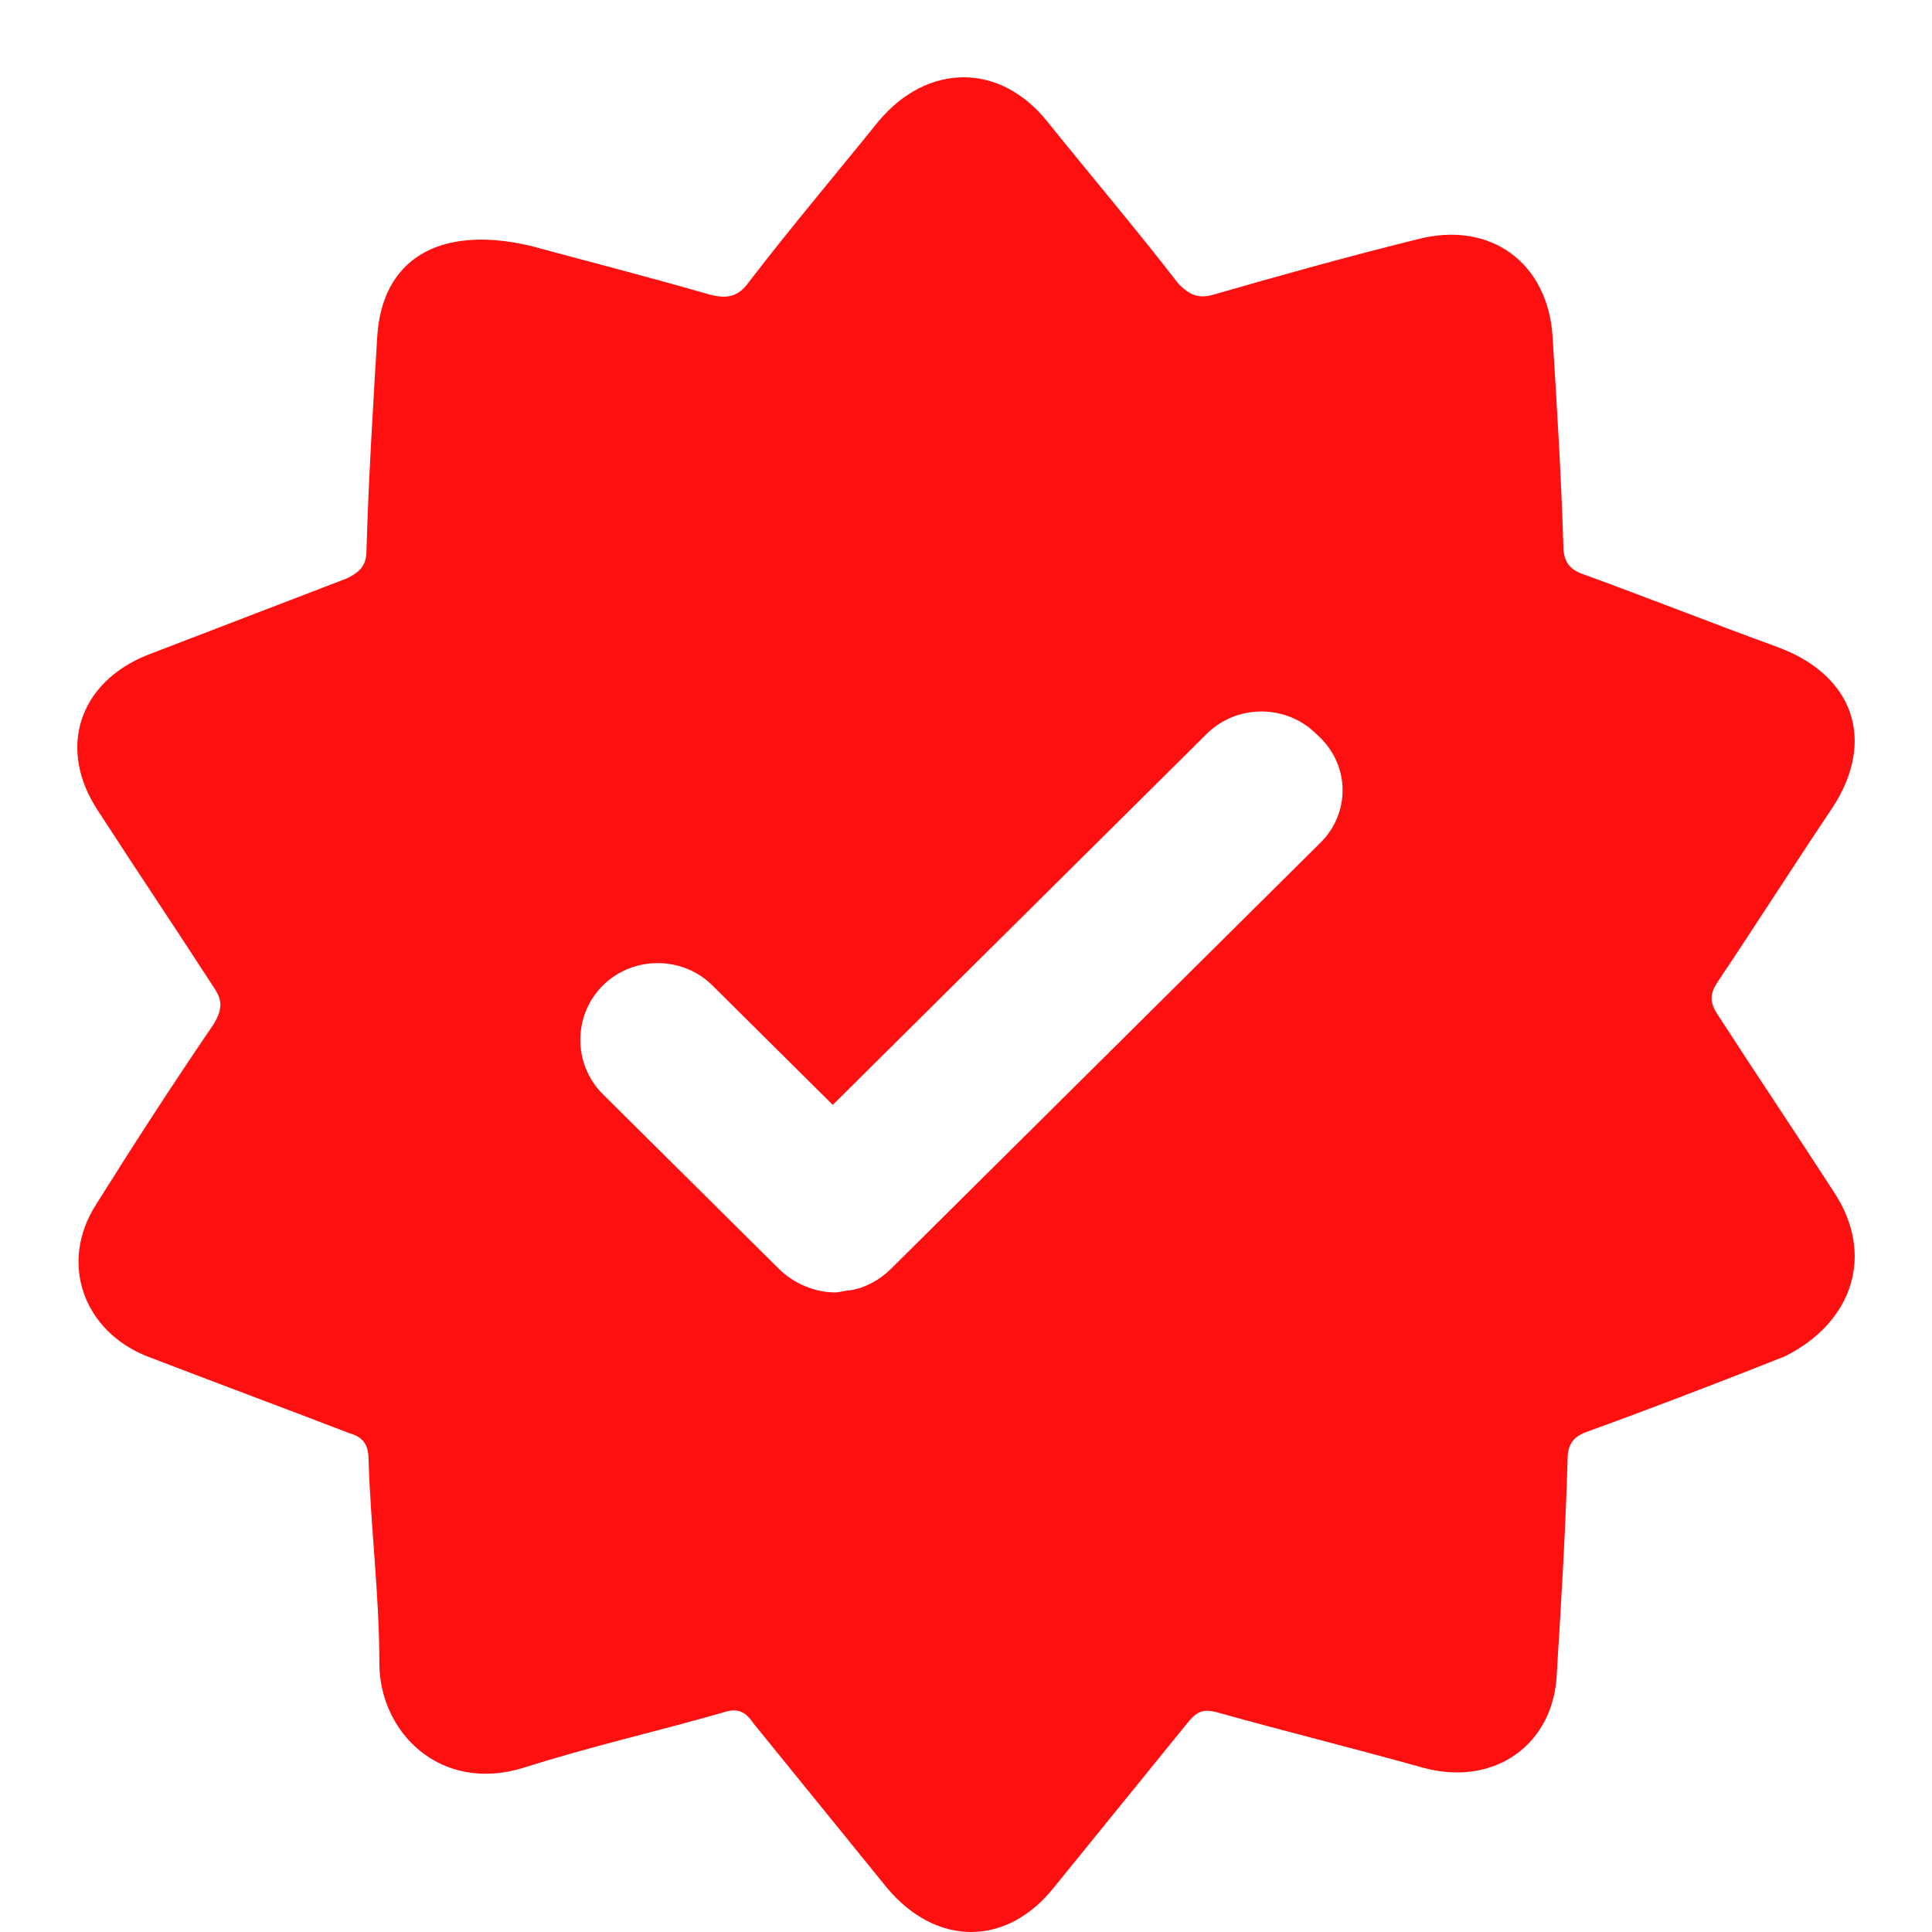 <svg width="25" height="25" viewBox="0 0 25 25" fill="none" xmlns="http://www.w3.org/2000/svg">
<path d="M23.733 15.428C23.233 14.655 22.732 13.91 22.232 13.138C22.12 12.972 22.12 12.862 22.232 12.697C22.732 11.952 23.205 11.207 23.705 10.462C24.289 9.579 23.983 8.724 22.982 8.366C22.148 8.062 21.314 7.731 20.48 7.428C20.313 7.372 20.23 7.262 20.23 7.069C20.202 6.159 20.146 5.248 20.091 4.366C20.035 3.4 19.284 2.848 18.339 3.097C17.449 3.317 16.559 3.566 15.697 3.814C15.503 3.869 15.392 3.814 15.253 3.676C14.697 2.959 14.113 2.269 13.557 1.579C12.945 0.807 11.999 0.807 11.36 1.579C10.804 2.269 10.22 2.959 9.692 3.648C9.553 3.841 9.414 3.869 9.191 3.814C8.329 3.566 7.467 3.345 6.856 3.179C5.66 2.903 4.937 3.372 4.881 4.366C4.826 5.276 4.77 6.186 4.742 7.124C4.742 7.317 4.659 7.4 4.492 7.483C3.63 7.814 2.768 8.145 1.906 8.476C1.017 8.834 0.739 9.69 1.267 10.49C1.767 11.262 2.268 12.007 2.768 12.779C2.88 12.945 2.88 13.055 2.768 13.248C2.24 14.021 1.74 14.793 1.239 15.593C0.766 16.338 1.072 17.221 1.906 17.552C2.768 17.883 3.658 18.214 4.52 18.545C4.715 18.6 4.77 18.71 4.77 18.904C4.798 19.786 4.909 20.641 4.909 21.524C4.909 22.407 5.688 23.207 6.772 22.876C7.634 22.6 8.496 22.407 9.358 22.159C9.525 22.103 9.636 22.131 9.747 22.297C10.331 23.014 10.887 23.703 11.471 24.421C12.111 25.193 13.028 25.193 13.64 24.421C14.224 23.703 14.78 23.014 15.364 22.297C15.475 22.159 15.559 22.103 15.753 22.159C16.643 22.407 17.533 22.628 18.422 22.876C19.34 23.124 20.119 22.572 20.146 21.634C20.202 20.724 20.258 19.814 20.285 18.876C20.285 18.655 20.396 18.572 20.563 18.517C21.398 18.214 22.259 17.883 23.094 17.552C23.983 17.11 24.261 16.228 23.733 15.428ZM17.088 10.903L11.527 16.421C11.388 16.559 11.193 16.669 10.998 16.697C10.943 16.697 10.86 16.724 10.804 16.724C10.554 16.724 10.276 16.614 10.081 16.421L7.801 14.159C7.412 13.772 7.412 13.138 7.801 12.752C8.19 12.366 8.83 12.366 9.219 12.752L10.776 14.297L15.614 9.497C16.003 9.11 16.643 9.11 17.032 9.497C17.477 9.883 17.477 10.517 17.088 10.903Z" fill="#FF1010"/>
</svg>
